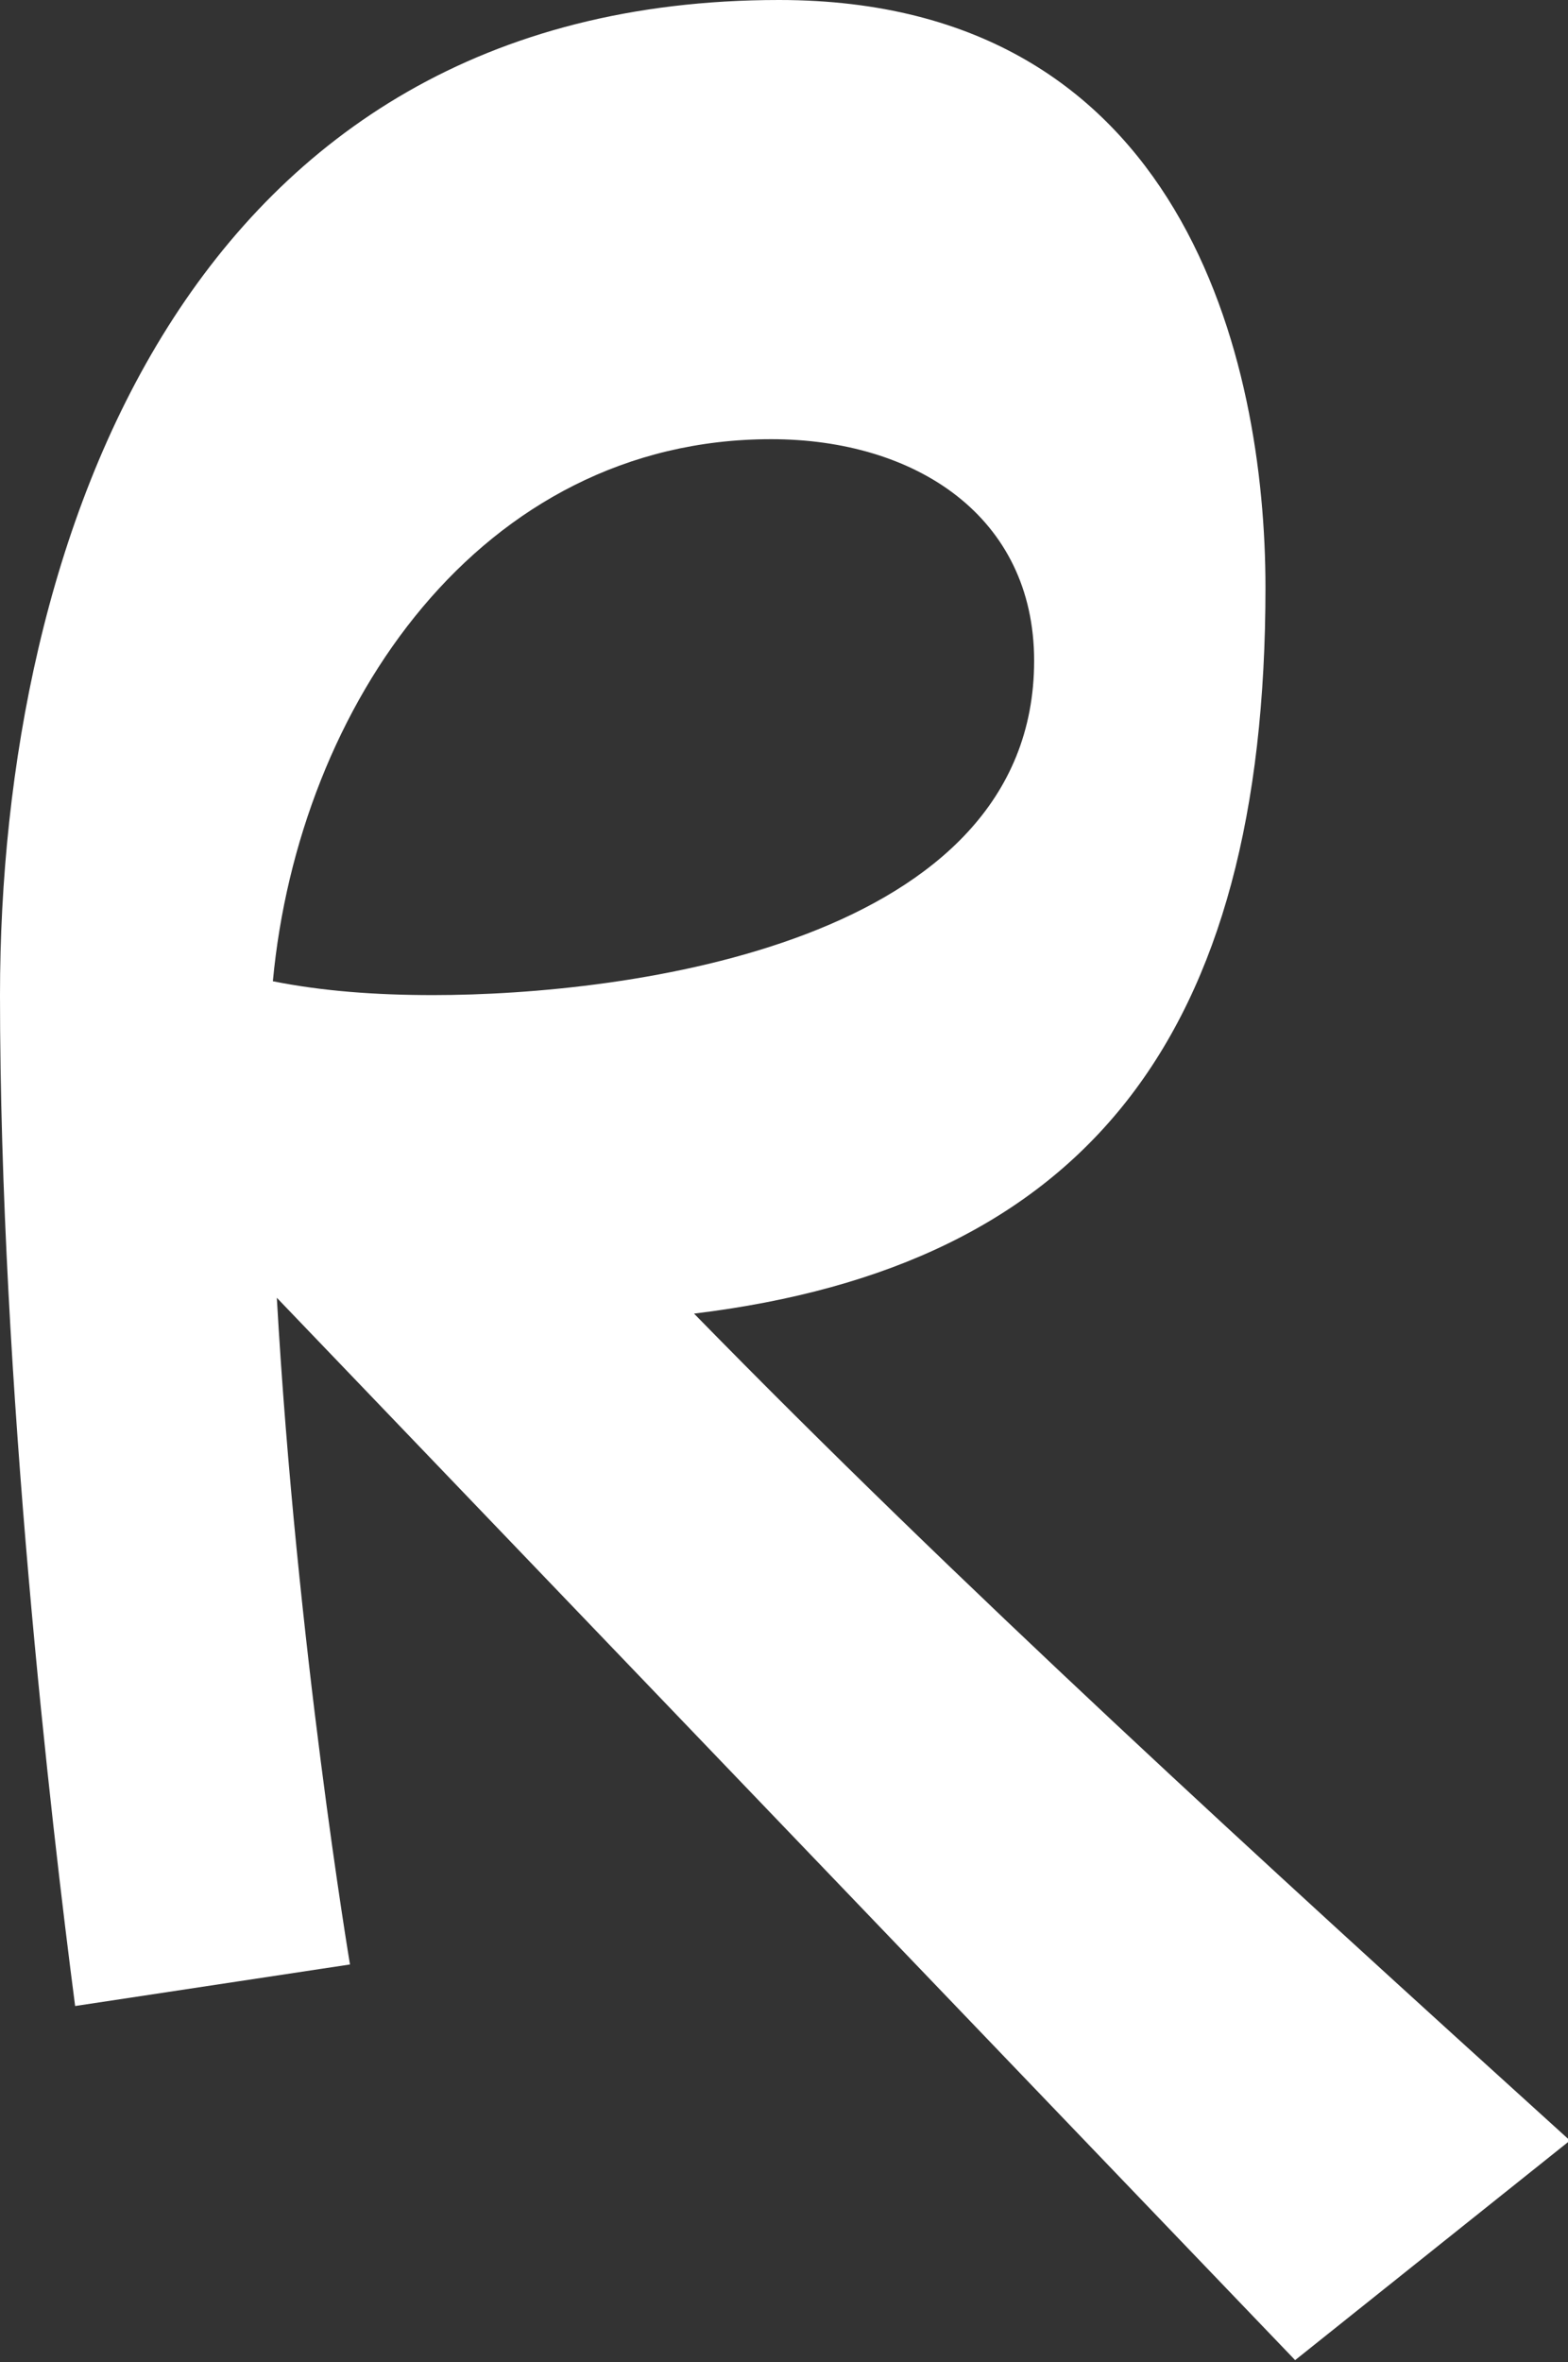 <?xml version="1.0" encoding="utf-8"?>
<!-- Generator: Adobe Illustrator 19.0.0, SVG Export Plug-In . SVG Version: 6.00 Build 0)  -->
<svg version="1.0" id="Layer_1" xmlns="http://www.w3.org/2000/svg" xmlns:xlink="http://www.w3.org/1999/xlink" x="0px" y="0px"
	 viewBox="0 0 79.3 119.4" style="enable-background:new 0 0 79.3 119.4;" xml:space="preserve">
<rect x="0" y="0" width="79.3" height="119.4" fill="#333333" stroke="none"/>
<style type="text/css">
	.st0{fill:#FFFFFF;}
</style>
<path id="XMLID_64_" class="st0" d="M17.7,99.3c0,0-2.7-16.1-3.7-33.7l51.5,53.7l13.9-11.1C63.5,93.8,48.5,80.1,35.1,66.4
	C54.9,64,64,52.4,64,29.7C64,18.3,59.9,0,39.4,0C9.5,0,0,27.3,0,50.3c0,19.6,2.6,41.9,3.8,51.1L17.7,99.3z M39,22.2
	c7.3,0,13.3,3.9,13.3,11.2c0,14.3-20.6,16.9-30.4,16.9c-2.9,0-5.6-0.2-8.1-0.7C15.1,35.7,24.3,22.2,39,22.2z"/>
</svg>
